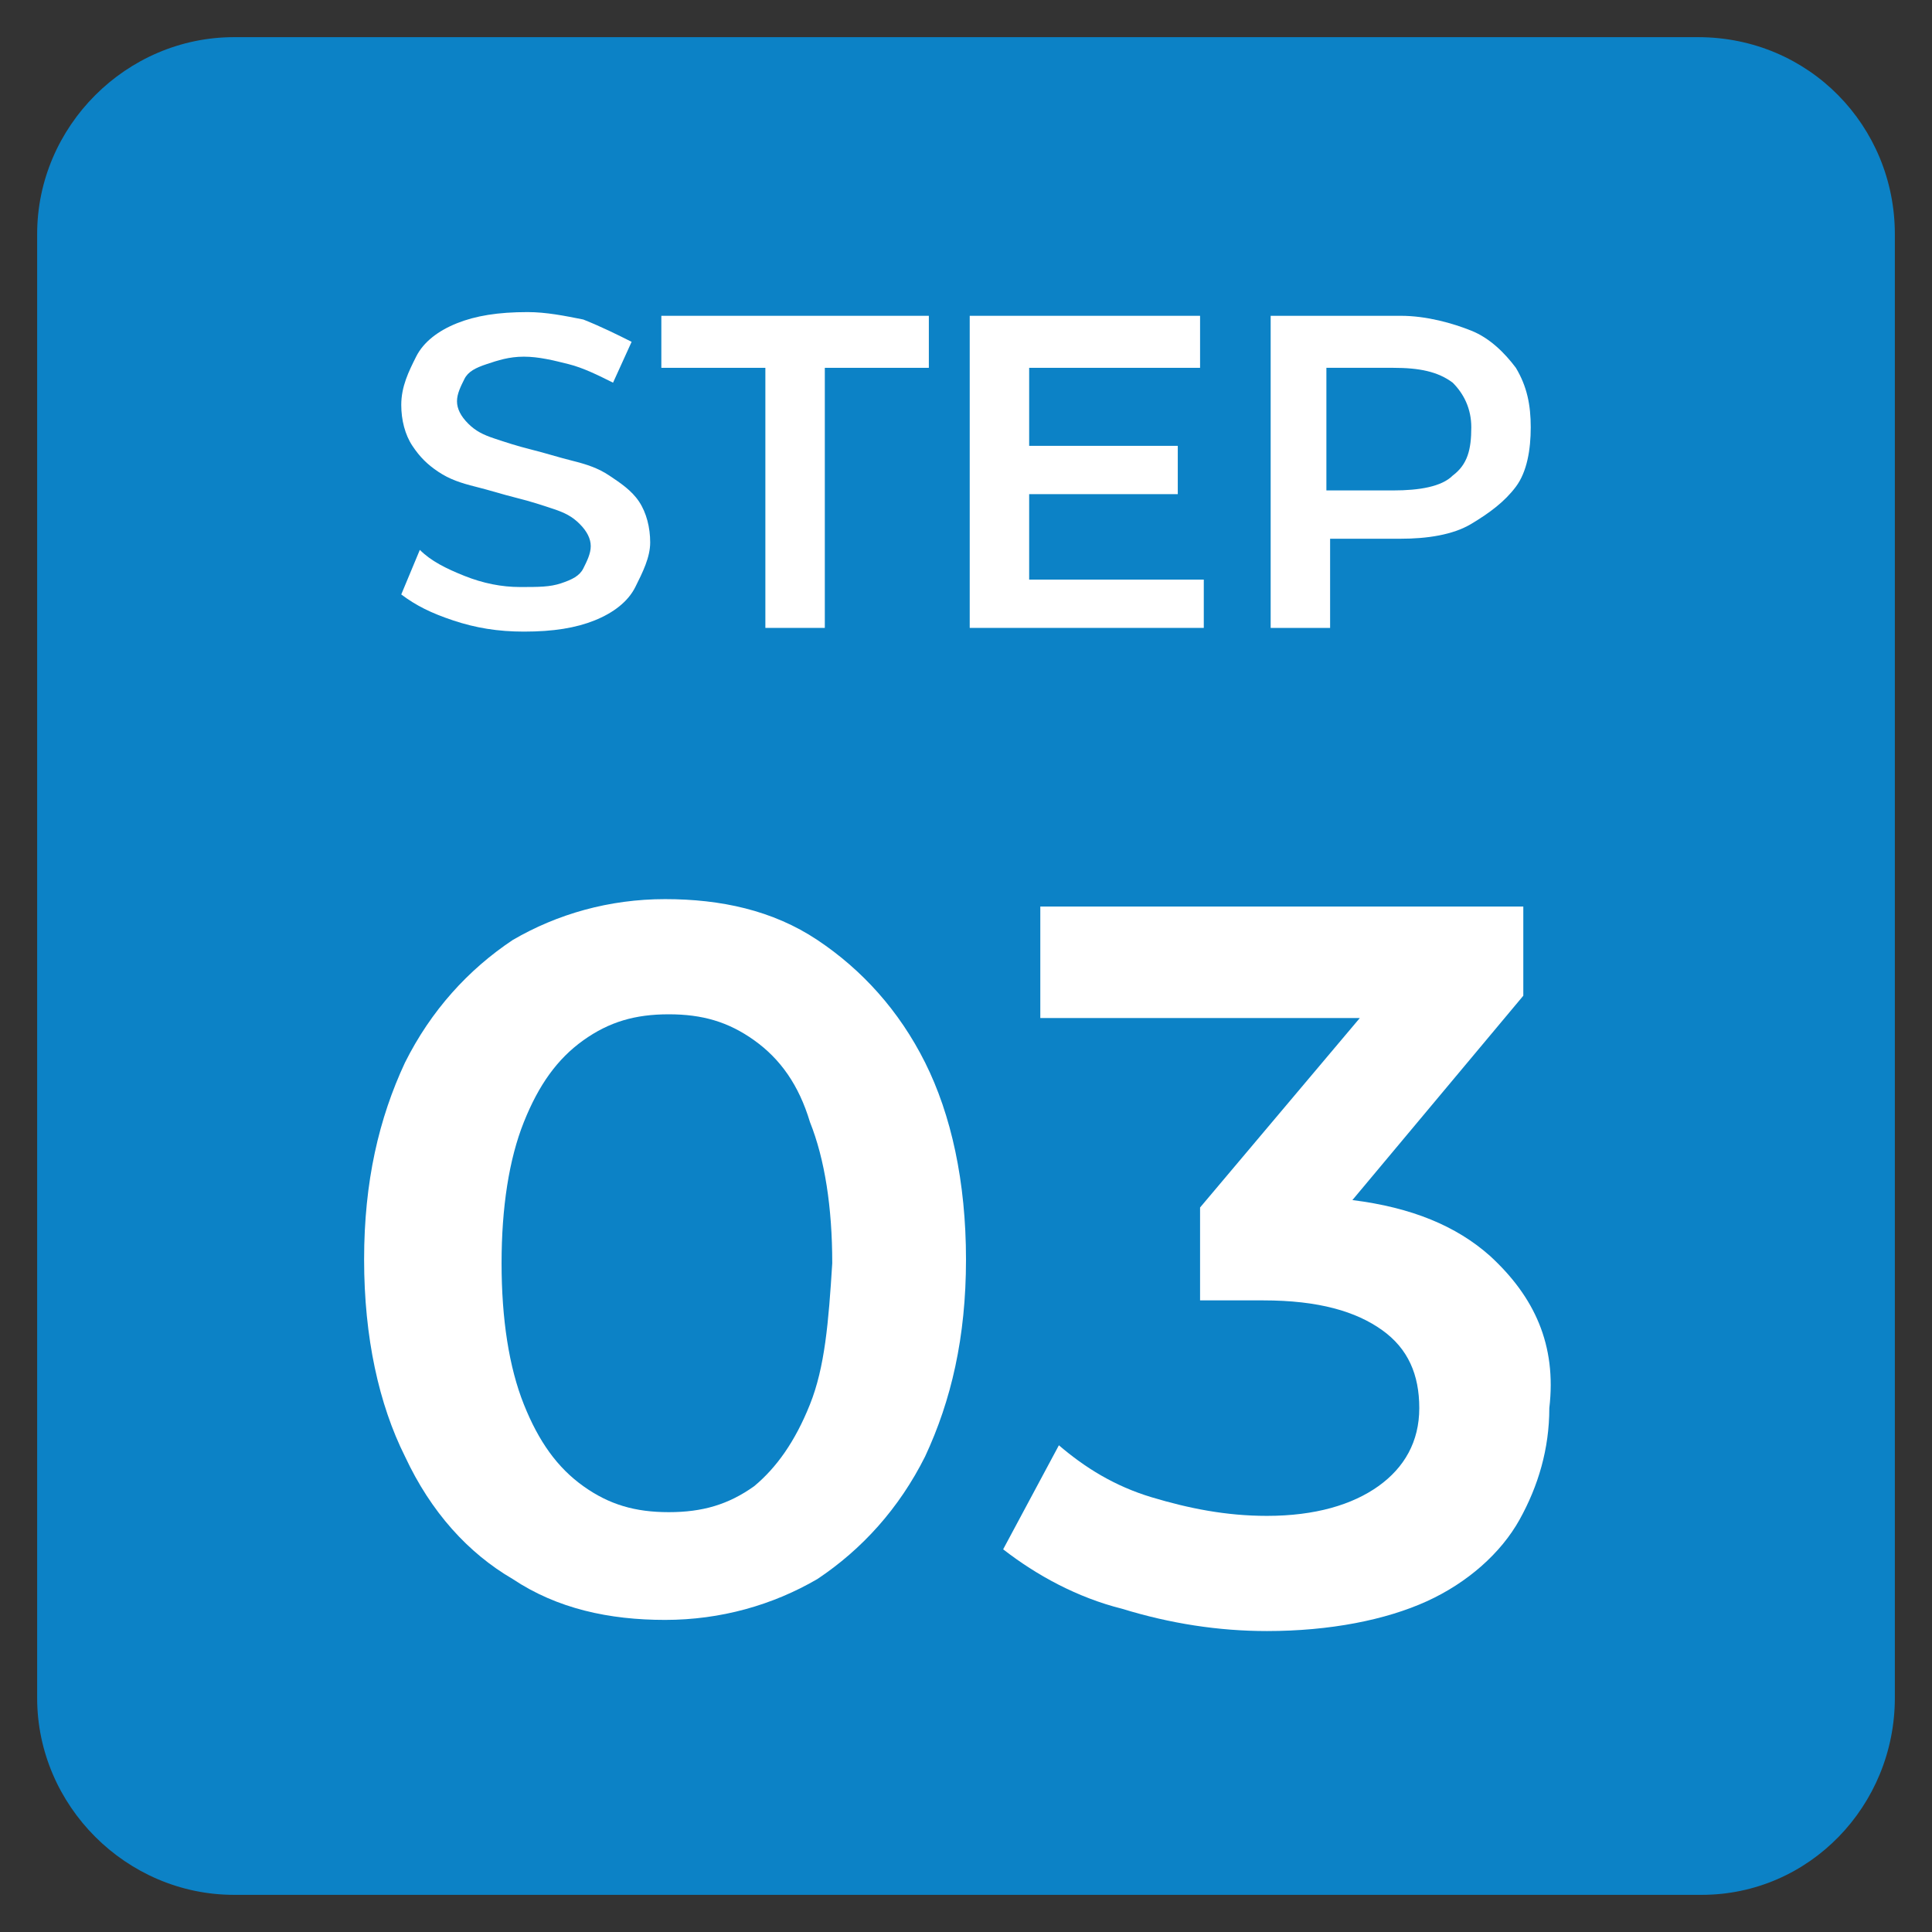 <?xml version="1.0" encoding="utf-8"?>
<!-- Generator: Adobe Illustrator 28.4.1, SVG Export Plug-In . SVG Version: 6.00 Build 0)  -->
<svg version="1.1" id="Layer_1" xmlns="http://www.w3.org/2000/svg" xmlns:xlink="http://www.w3.org/1999/xlink" x="0px" y="0px"
	 viewBox="0 0 52 52" style="enable-background:new 0 0 52 52;" xml:space="preserve">
<rect x="0" y="0" width="52" height="52" fill="#333333" stroke="none"/>
<style type="text/css">
	.st0{fill:#0C82C6;}
	.st1{fill:#FFFFFF;}
</style>
<g>
	<path class="st0" d="M45.8,51H6.3C3.4,51,1,48.6,1,45.7V6.3C1,3.4,3.4,1,6.3,1h39.4C48.7,1,51,3.4,51,6.3v39.4
		C51,48.6,48.7,51,45.8,51z"/>
</g>
<g>
	<g>
		<path class="st1" d="M16.4,12.8c-0.3-0.2-0.6-0.3-1-0.4s-0.7-0.2-1.1-0.3c-0.4-0.1-0.7-0.2-1-0.3c-0.3-0.1-0.5-0.2-0.7-0.4
			c-0.2-0.2-0.3-0.4-0.3-0.6c0-0.2,0.1-0.4,0.2-0.6c0.1-0.2,0.3-0.3,0.6-0.4c0.3-0.1,0.6-0.2,1-0.2c0.4,0,0.8,0.1,1.2,0.2
			s0.8,0.3,1.2,0.5L17,9.2c-0.4-0.2-0.8-0.4-1.3-0.6c-0.5-0.1-1-0.2-1.5-0.2c-0.8,0-1.4,0.1-1.9,0.3c-0.5,0.2-0.9,0.5-1.1,0.9
			c-0.2,0.4-0.4,0.8-0.4,1.3c0,0.4,0.1,0.8,0.3,1.1c0.2,0.3,0.4,0.5,0.7,0.7c0.3,0.2,0.6,0.3,1,0.4c0.4,0.1,0.7,0.2,1.1,0.3
			c0.4,0.1,0.7,0.2,1,0.3c0.3,0.1,0.5,0.2,0.7,0.4c0.2,0.2,0.3,0.4,0.3,0.6c0,0.2-0.1,0.4-0.2,0.6c-0.1,0.2-0.3,0.3-0.6,0.4
			c-0.3,0.1-0.6,0.1-1.1,0.1c-0.5,0-1-0.1-1.5-0.3s-0.9-0.4-1.2-0.7l-0.5,1.2c0.4,0.3,0.8,0.5,1.4,0.7c0.6,0.2,1.2,0.3,1.9,0.3
			c0.8,0,1.4-0.1,1.9-0.3c0.5-0.2,0.9-0.5,1.1-0.9c0.2-0.4,0.4-0.8,0.4-1.2c0-0.4-0.1-0.8-0.3-1.1S16.7,13,16.4,12.8z"/>
		<polygon class="st1" points="17.8,9.9 20.6,9.9 20.6,16.9 22.2,16.9 22.2,9.9 25,9.9 25,8.5 17.8,8.5 		"/>
		<polygon class="st1" points="27.7,13.3 31.7,13.3 31.7,12 27.7,12 27.7,9.9 32.3,9.9 32.3,8.5 26.1,8.5 26.1,16.9 32.4,16.9 
			32.4,15.6 27.7,15.6 		"/>
		<path class="st1" d="M40.8,9.9c-0.3-0.4-0.7-0.8-1.2-1s-1.2-0.4-1.9-0.4h-3.5v8.4h1.6v-2.4h1.9c0.7,0,1.4-0.1,1.9-0.4
			s0.9-0.6,1.2-1c0.3-0.4,0.4-1,0.4-1.6C41.2,10.9,41.1,10.4,40.8,9.9z M39.1,12.8c-0.3,0.3-0.9,0.4-1.6,0.4h-1.8V9.9h1.8
			c0.7,0,1.2,0.1,1.6,0.4c0.3,0.3,0.5,0.7,0.5,1.2C39.6,12.1,39.5,12.5,39.1,12.8z"/>
	</g>
	<g>
		<path class="st1" d="M22,25.3c-1.2-0.8-2.6-1.1-4.1-1.1c-1.5,0-2.9,0.4-4.1,1.1c-1.2,0.8-2.2,1.9-2.9,3.3
			c-0.7,1.5-1.1,3.2-1.1,5.3c0,2.1,0.4,3.9,1.1,5.3c0.7,1.5,1.7,2.6,2.9,3.3c1.2,0.8,2.6,1.1,4.1,1.1c1.5,0,2.9-0.4,4.1-1.1
			c1.2-0.8,2.2-1.9,2.9-3.3c0.7-1.5,1.1-3.2,1.1-5.3c0-2.1-0.4-3.9-1.1-5.3C24.2,27.2,23.2,26.1,22,25.3z M21.8,37.8
			c-0.4,1-0.9,1.7-1.5,2.2c-0.7,0.5-1.4,0.7-2.3,0.7s-1.6-0.2-2.3-0.7c-0.7-0.5-1.2-1.2-1.6-2.2s-0.6-2.3-0.6-3.8
			c0-1.5,0.2-2.8,0.6-3.8c0.4-1,0.9-1.7,1.6-2.2c0.7-0.5,1.4-0.7,2.3-0.7s1.6,0.2,2.3,0.7c0.7,0.5,1.2,1.2,1.5,2.2
			c0.4,1,0.6,2.3,0.6,3.8C22.3,35.6,22.2,36.8,21.8,37.8z"/>
		<path class="st1" d="M40.1,33.8c-0.9-0.8-2.1-1.3-3.7-1.5l4.6-5.5v-2.4h-13v3h8.6l-4.3,5.1V35h1.7c1.5,0,2.5,0.3,3.2,0.8
			c0.7,0.5,1,1.2,1,2.1c0,0.9-0.4,1.6-1.1,2.1c-0.7,0.5-1.7,0.8-3,0.8c-1.1,0-2.1-0.2-3.1-0.5c-1-0.3-1.8-0.8-2.5-1.4l-1.5,2.8
			c0.9,0.7,2,1.3,3.2,1.6c1.3,0.4,2.6,0.6,3.9,0.6c1.7,0,3.2-0.3,4.3-0.8c1.1-0.5,2-1.3,2.5-2.2c0.5-0.9,0.8-1.9,0.8-3
			C41.9,36.2,41.3,34.9,40.1,33.8z"/>
	</g>
</g>
</svg>
